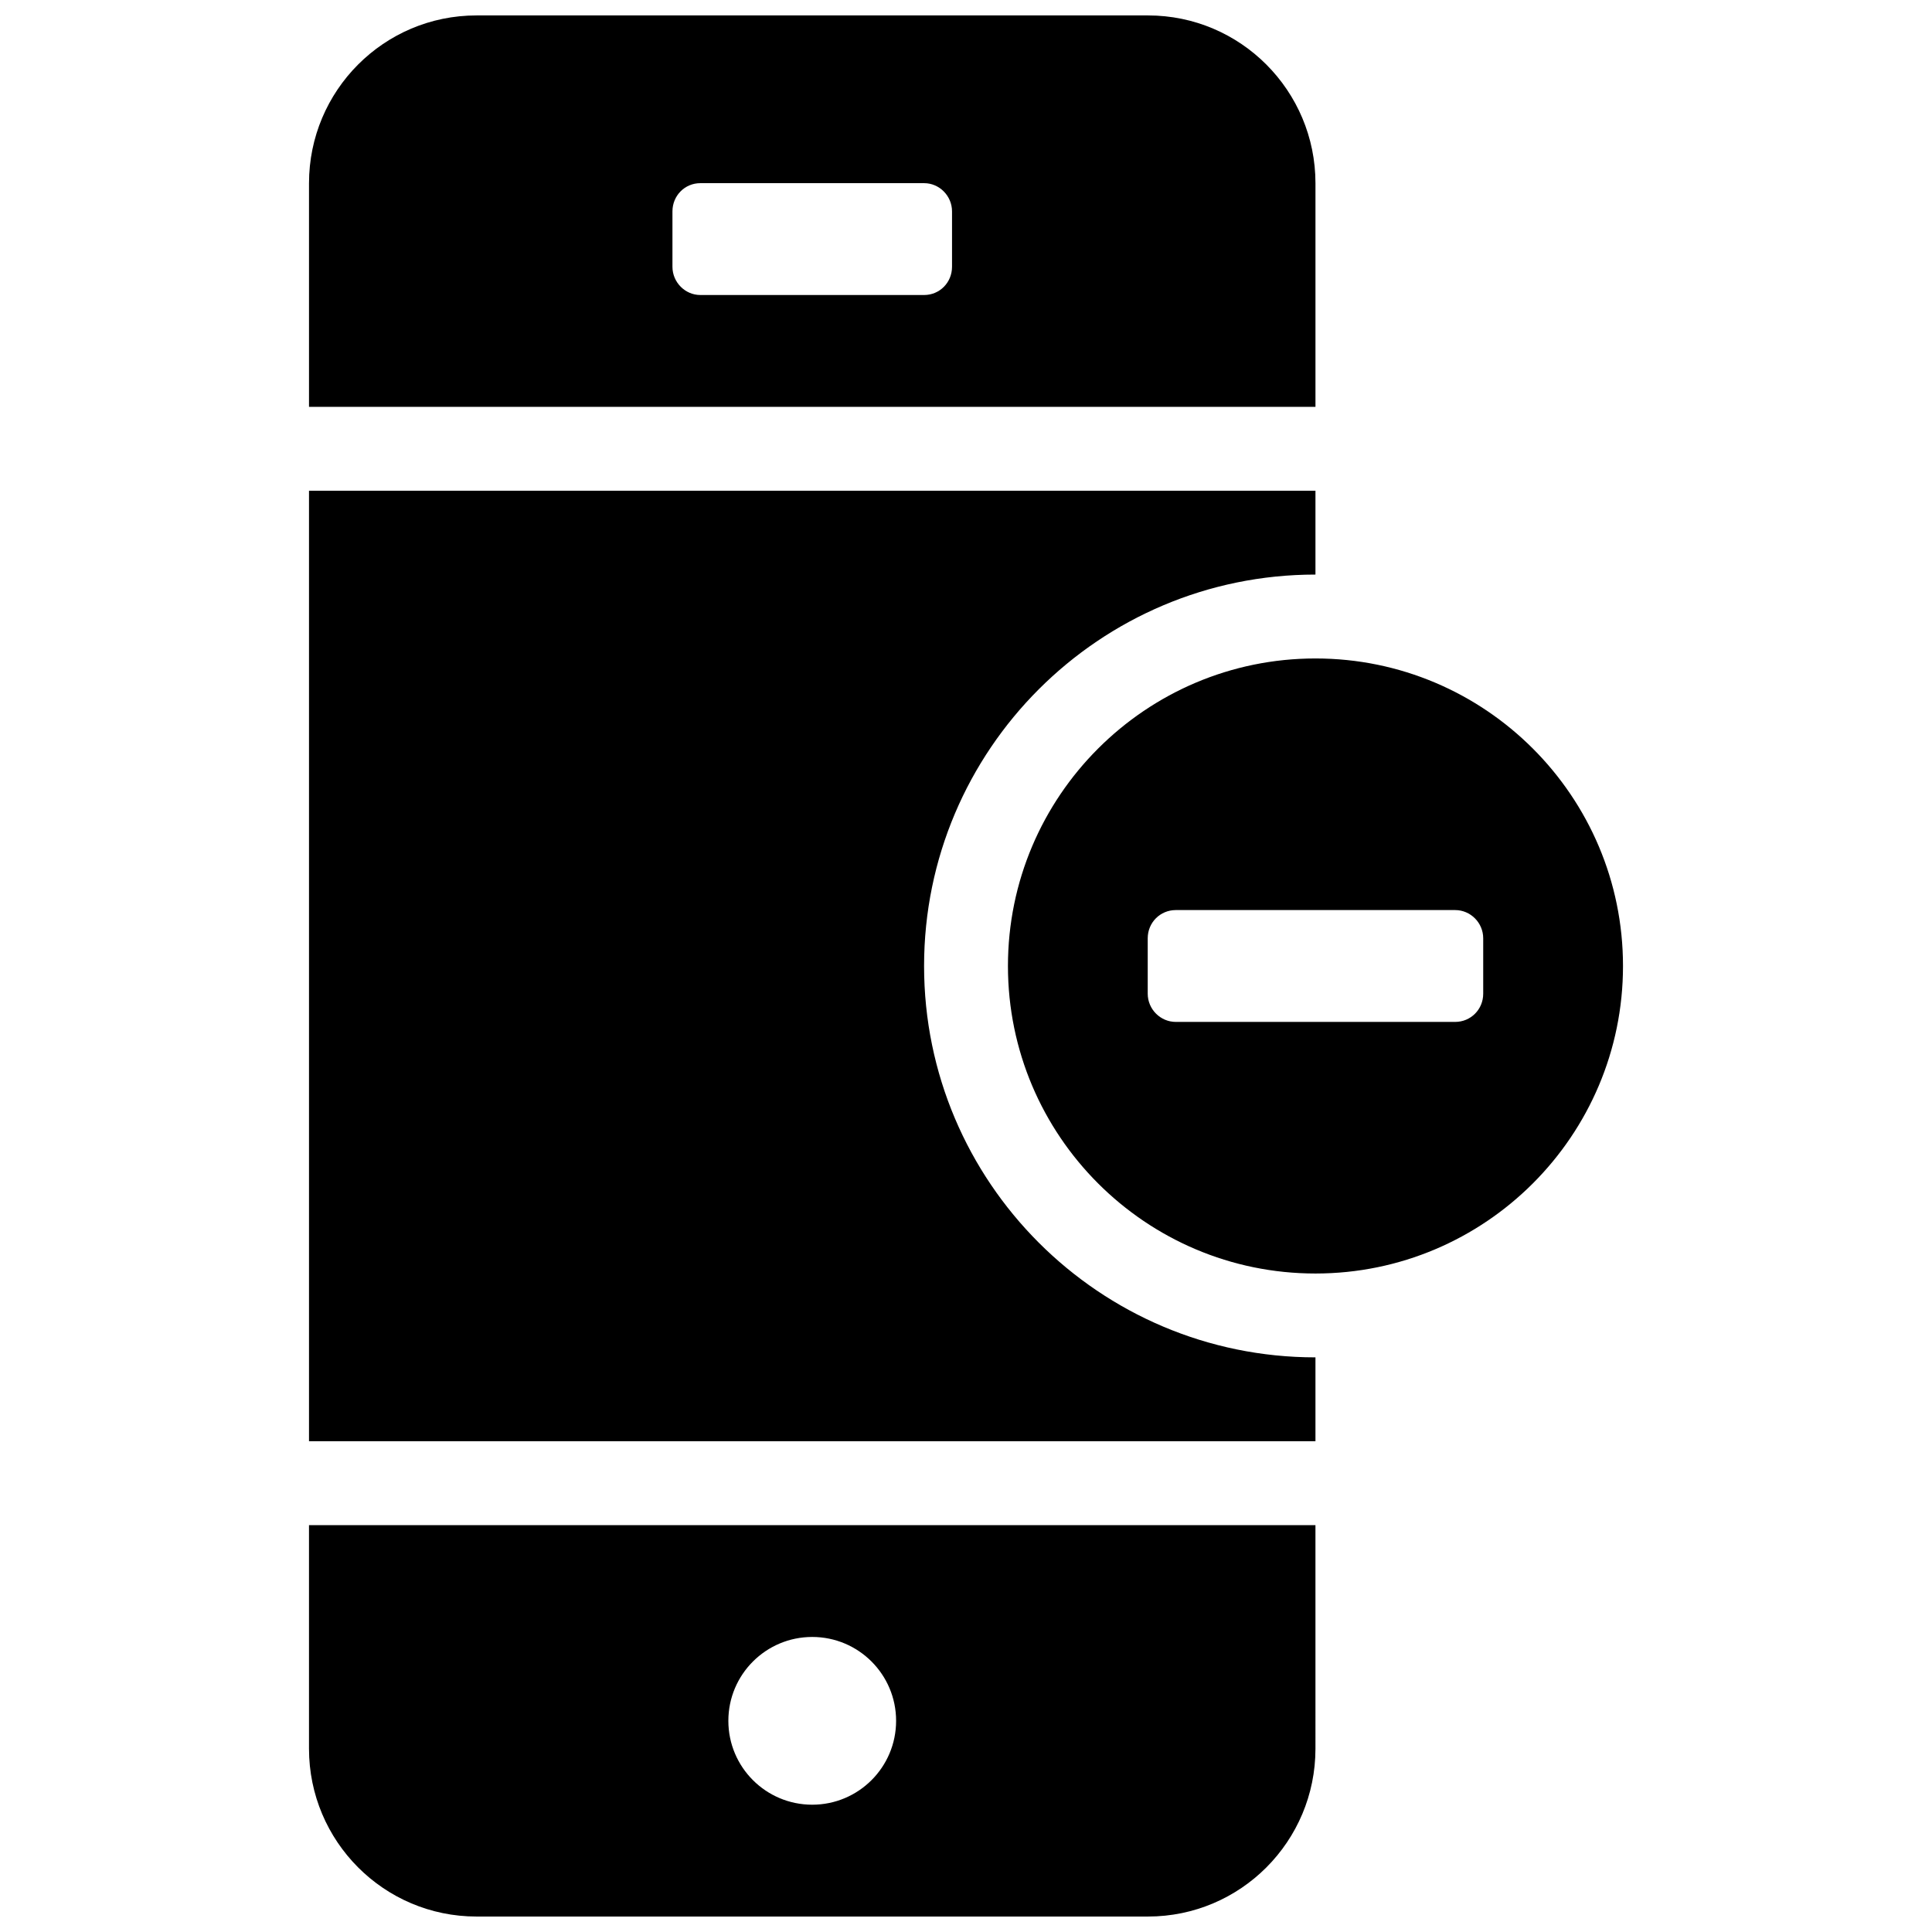 <?xml version="1.0" encoding="UTF-8"?>
<!-- Uploaded to: SVG Repo, www.svgrepo.com, Generator: SVG Repo Mixer Tools -->
<svg width="800px" height="800px" version="1.1" viewBox="144 144 512 512" xmlns="http://www.w3.org/2000/svg">
 <defs>
  <clipPath id="a">
   <path d="m225 148.09h350v503.81h-350z"/>
  </clipPath>
 </defs>
 <g clip-path="url(#a)">
  <path d="m492.61 296.27v-22.227h-266.72v251.9h266.72v-22.227c-57.258 0-103.72-46.504-103.72-103.72 0-57.258 46.504-103.73 103.72-103.73zm0 311.15c0 24.559-19.852 44.48-44.379 44.48h-177.96c-24.516 0-44.383-19.941-44.383-44.48v-59.242h266.72zm-133.36 14.844c12.273 0 22.227-9.949 22.227-22.227 0-12.273-9.953-22.227-22.227-22.227-12.277 0-22.227 9.953-22.227 22.227 0 12.277 9.949 22.227 22.227 22.227zm-133.36-370.45v-59.246c0-24.559 19.855-44.48 44.383-44.48h177.96c24.516 0 44.379 19.941 44.379 44.48v59.246zm96.316-37.117v-14.676c0-4.195 3.305-7.481 7.375-7.481h59.34c4 0 7.375 3.348 7.375 7.481v14.676c0 4.195-3.301 7.481-7.375 7.481h-59.34c-3.996 0-7.375-3.348-7.375-7.481zm88.91 185.3c0-44.988 36.539-81.5 81.496-81.5 44.988 0 81.5 36.539 81.5 81.5 0 44.988-36.539 81.496-81.5 81.496-44.988 0-81.496-36.539-81.496-81.496zm44.473-14.82c-4.106 0-7.43 3.285-7.43 7.481v14.68c0 4.129 3.379 7.477 7.43 7.477h74.051c4.102 0 7.426-3.285 7.426-7.477v-14.68c0-4.133-3.375-7.481-7.426-7.481z" fill-rule="evenodd"/>
 </g>
</svg>